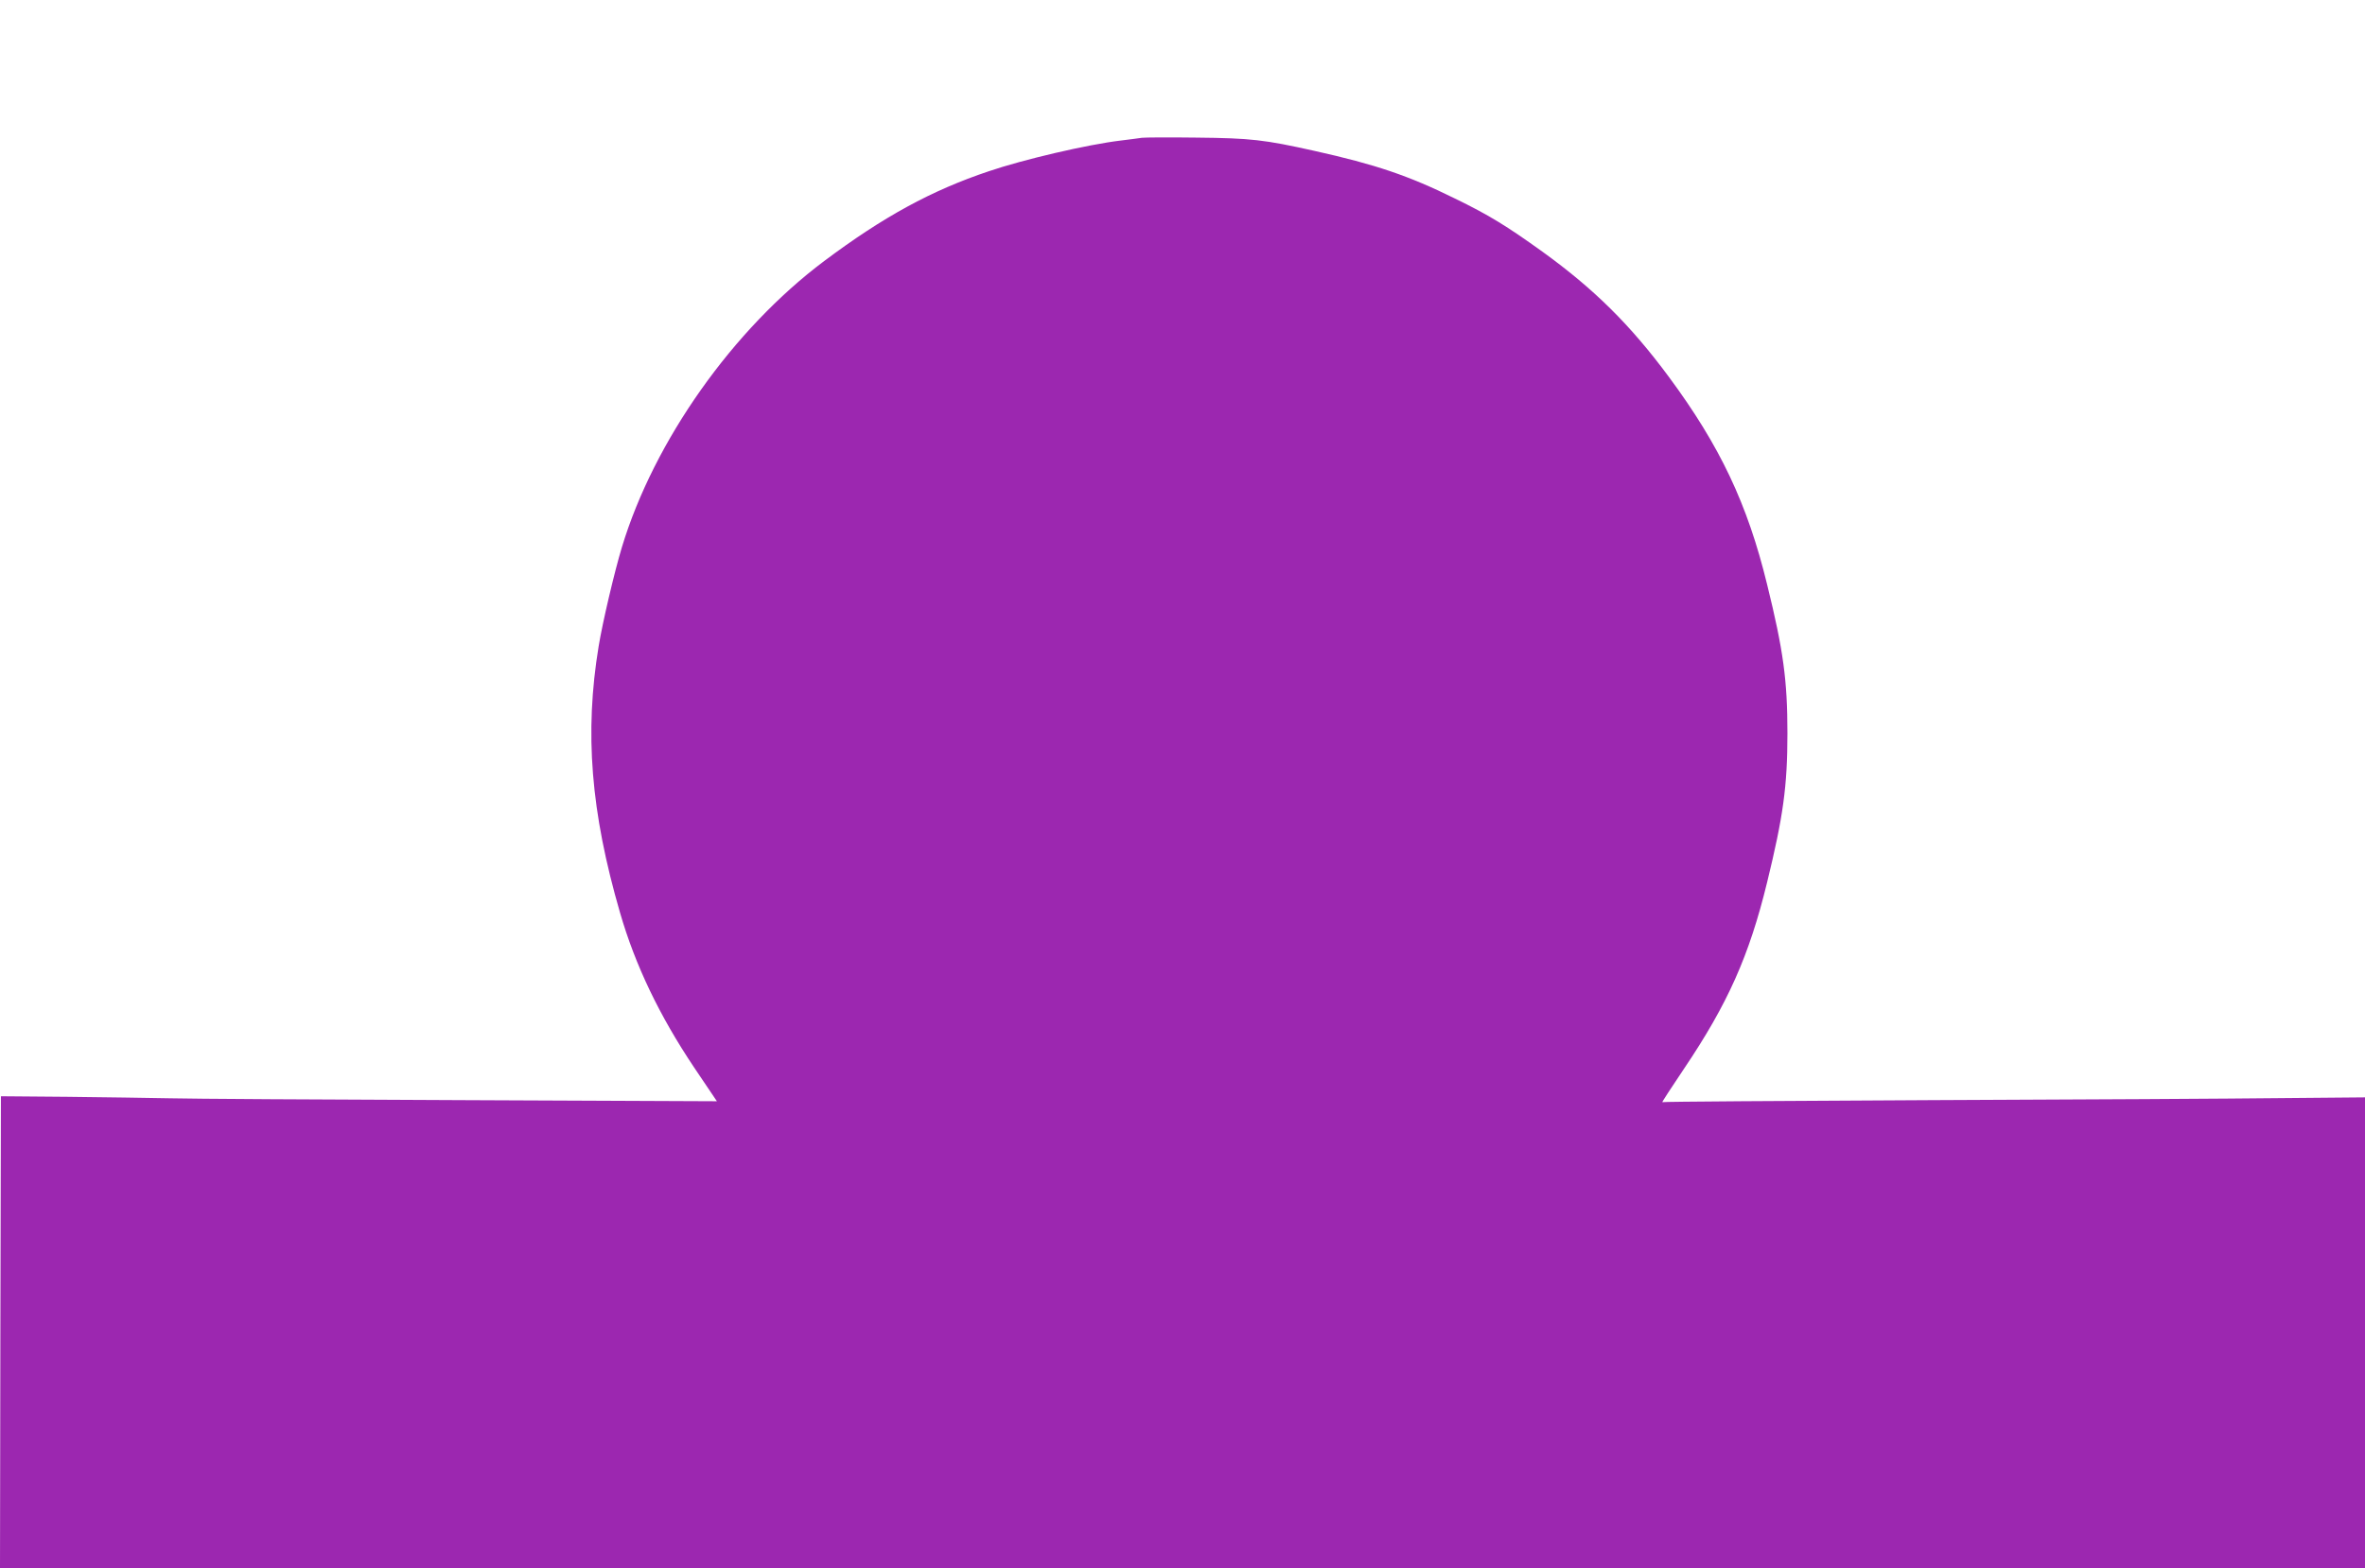 <?xml version="1.0" standalone="no"?>
<!DOCTYPE svg PUBLIC "-//W3C//DTD SVG 20010904//EN"
 "http://www.w3.org/TR/2001/REC-SVG-20010904/DTD/svg10.dtd">
<svg version="1.0" xmlns="http://www.w3.org/2000/svg"
 width="1280pt" height="849pt" viewBox="0 0 1280 849"
 preserveAspectRatio="xMidYMid meet">
<g transform="translate(0,849) scale(0.1,-0.1)"
fill="#9c27b0" stroke="none">
<path d="M6180 7744 c-14 -2 -65 -9 -115 -15 -177 -21 -525 -102 -713 -166
-311 -104 -572 -247 -891 -486 -494 -370 -921 -974 -1095 -1549 -40 -132 -105
-408 -126 -537 -77 -468 -43 -895 116 -1443 82 -283 212 -555 400 -836 l124
-184 -1383 6 c-760 3 -1470 7 -1577 10 -107 2 -357 6 -555 8 l-360 3 -3 -1278
-2 -1277 6400 0 6400 0 0 1275 0 1274 -452 -4 c-249 -3 -1103 -8 -1898 -11
-795 -4 -1448 -8 -1453 -11 -4 -2 48 78 116 179 238 353 354 613 451 1011 87
356 110 520 110 807 0 287 -22 449 -110 806 -106 435 -255 750 -532 1124 -208
281 -404 475 -682 676 -196 141 -292 200 -475 289 -253 125 -432 185 -760 258
-274 61 -344 69 -640 72 -148 2 -281 1 -295 -1z"/>
</g>
</svg>

